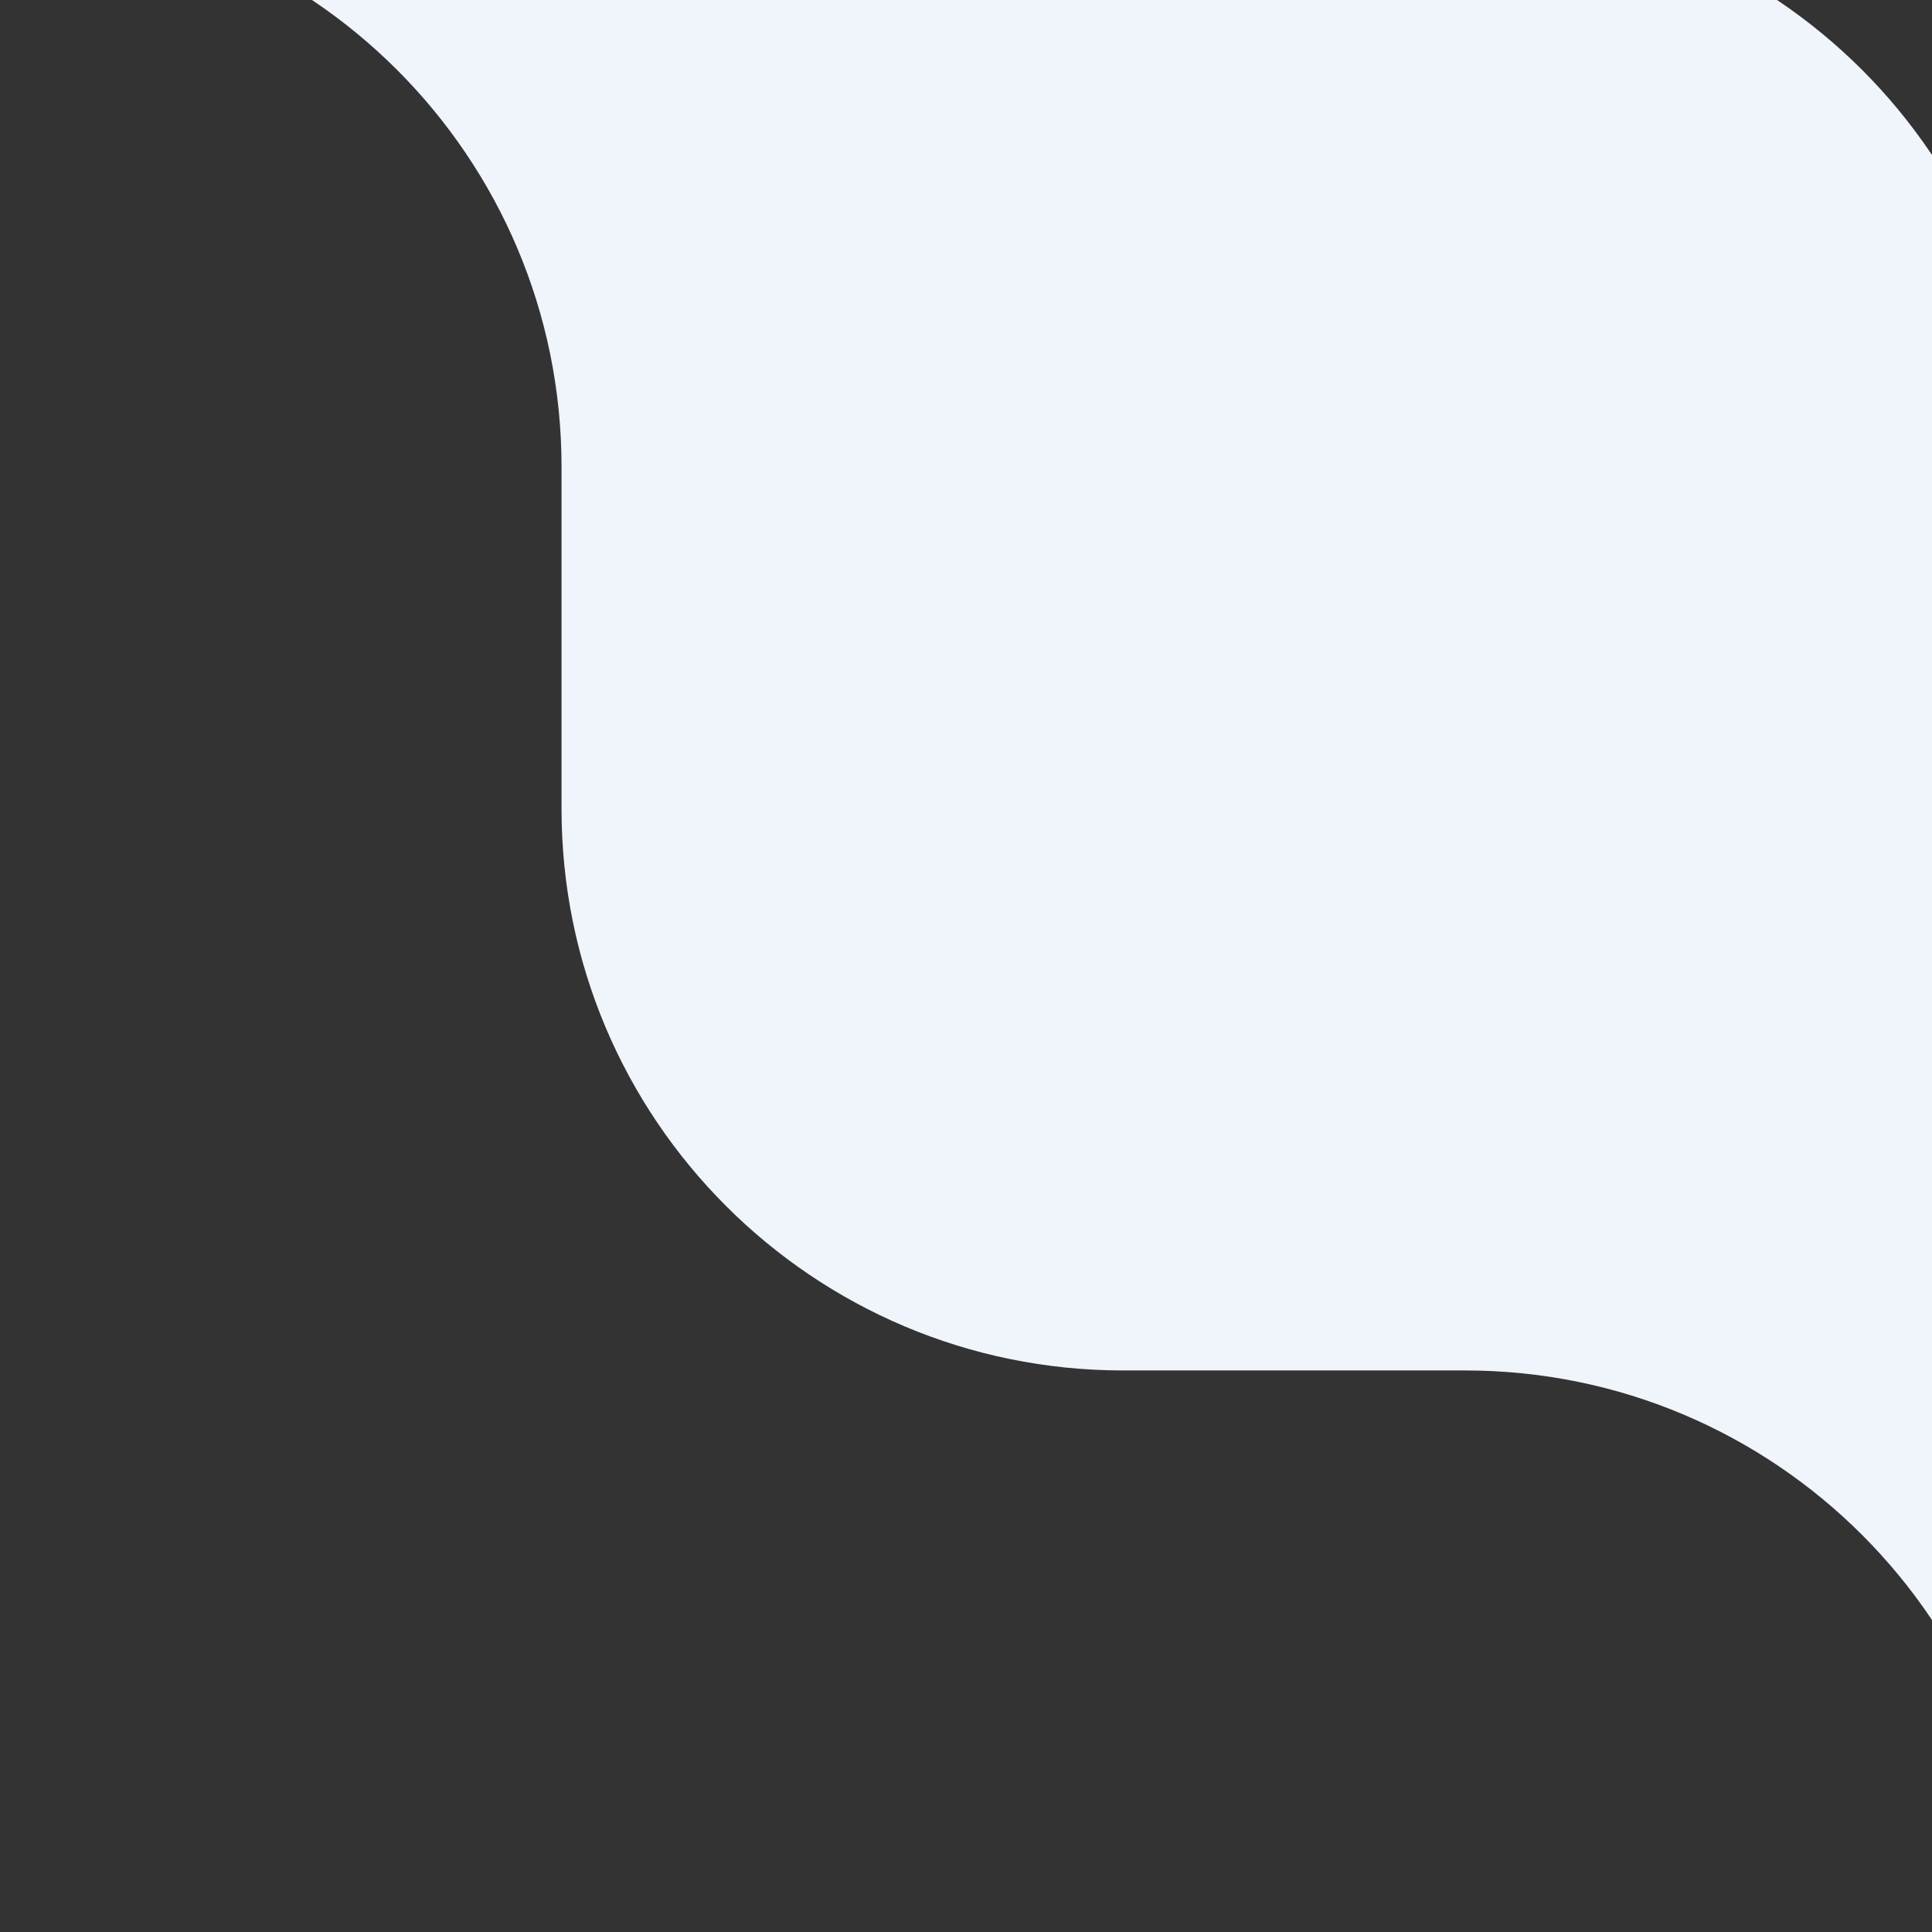 <?xml version="1.0" encoding="UTF-8"?> <svg xmlns="http://www.w3.org/2000/svg" width="143" height="143" viewBox="0 0 143 143" fill="none"><rect x="0" y="0" width="143" height="143" fill="#333333" stroke="none"/><path fill-rule="evenodd" clip-rule="evenodd" d="M150 142.999C150 120.045 131.392 101.436 108.437 101.436H83.126C60.172 101.436 41.563 82.828 41.563 59.873V34.563C41.563 11.608 22.955 -7 0 -7H108.437C131.392 -7 150 11.608 150 34.563V142.999Z" fill="#F0F4FB"></path></svg> 